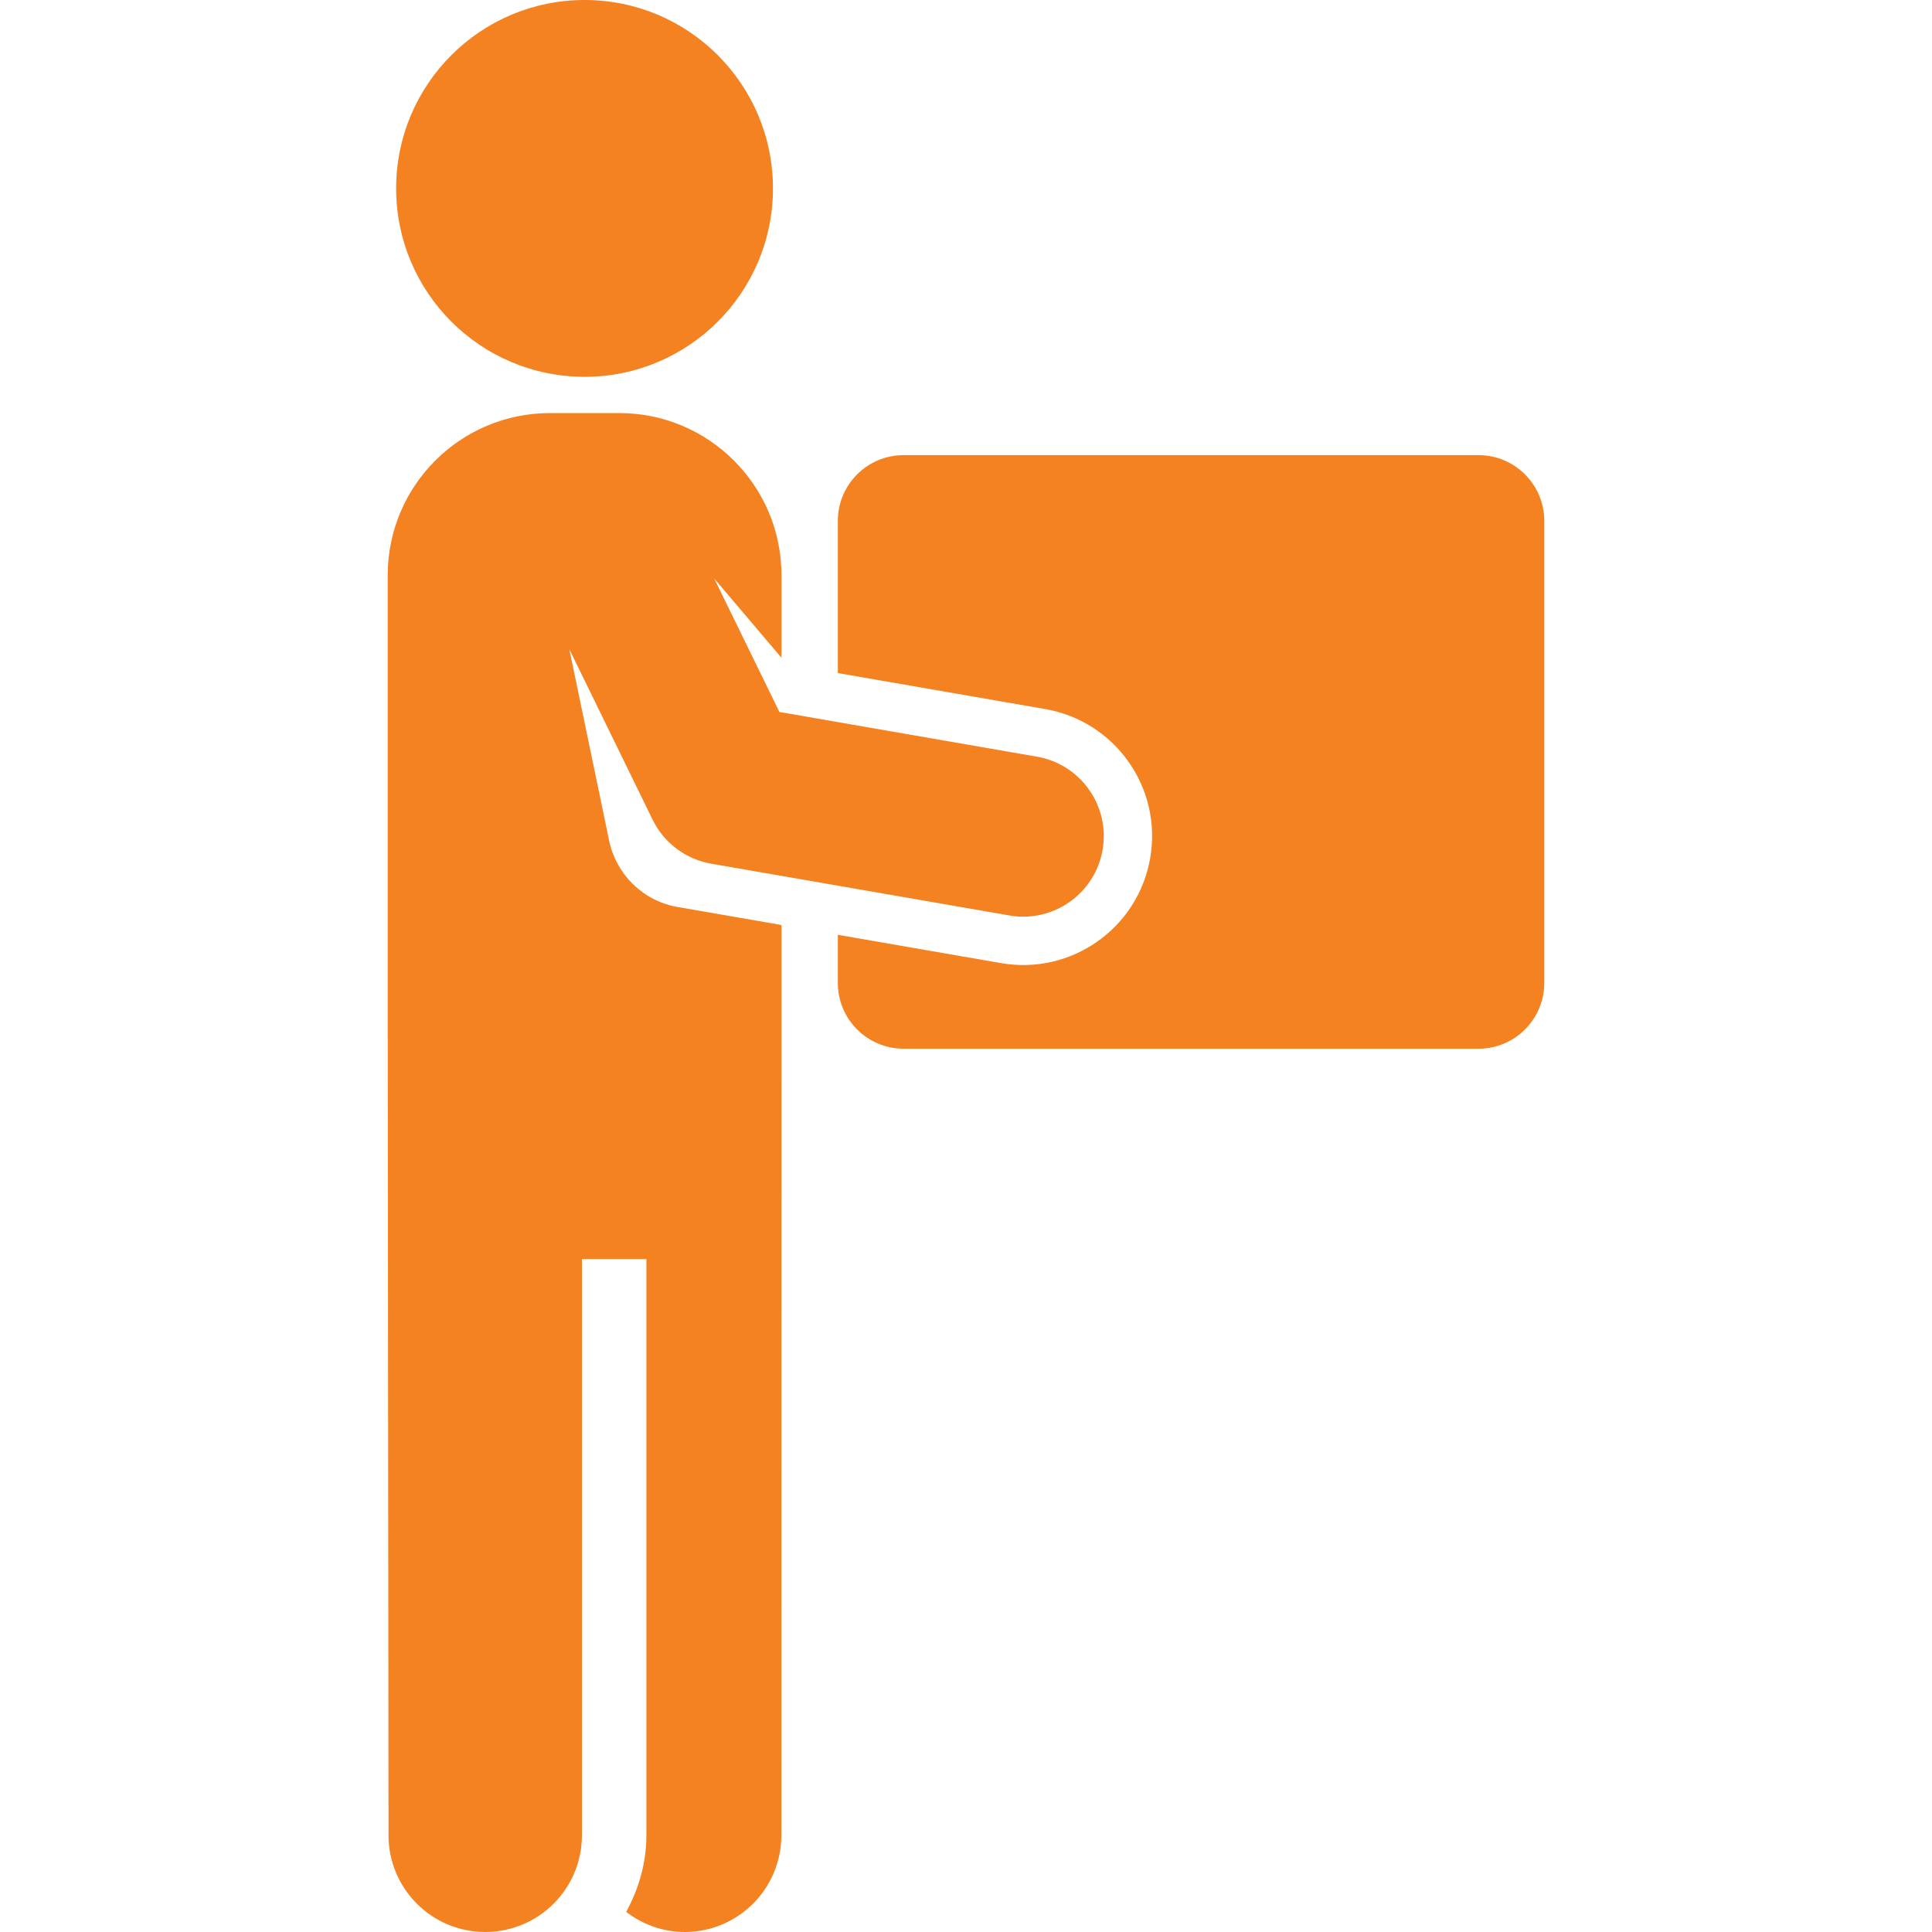 <?xml version="1.0" encoding="UTF-8"?>
<!-- Uploaded to: SVG Repo, www.svgrepo.com, Transformed by: SVG Repo Mixer Tools -->
<svg xmlns="http://www.w3.org/2000/svg" xmlns:xlink="http://www.w3.org/1999/xlink" fill="#F58221" height="122px" width="122px" version="1.1" id="Capa_1" viewBox="0 0 495.211 495.211" xml:space="preserve">

<g id="SVGRepo_bgCarrier" stroke-width="0"></g>

<g id="SVGRepo_tracerCarrier" stroke-linecap="round" stroke-linejoin="round"></g>

<g id="SVGRepo_iconCarrier"> <g id="XMLID_403_"> <path id="XMLID_406_" d="M378.969,116.657h-147.34c-9.328,0-16.876,7.551-16.876,16.87v38.996l53.148,9.22 c17.993,3.124,30.045,20.236,26.916,38.21c-3.111,17.983-20.232,30.039-38.207,26.916l-41.857-7.261v12.329 c0,9.319,7.547,16.87,16.876,16.87h147.34c9.31,0,16.864-7.551,16.864-16.87v-118.41 C395.833,124.208,388.279,116.657,378.969,116.657z"></path> <path id="XMLID_405_" d="M173.638,232.468c-8.972-1.567-15.716-8.504-17.489-16.919l-10.217-49.145l21.349,43.704 c2.902,5.957,8.505,10.151,15.04,11.28l76.419,13.264c1.191,0.212,2.387,0.307,3.547,0.307c9.861,0,18.587-7.076,20.331-17.121 c1.938-11.239-5.579-21.936-16.808-23.882l-66.031-11.463l-16.716-34.217l17.244,20.331v-21.147 c0-22.961-18.619-41.583-41.581-41.583h-17.748c-22.981,0-41.601,18.622-41.601,41.583v112.131l0.209,210.836 c0,13.691,11.089,24.783,24.786,24.783c13.703,0,24.786-11.092,24.786-24.783V322.726h16.526v147.702 c0,7.146-1.988,13.762-5.18,19.628c4.18,3.188,9.322,5.155,14.986,5.155c13.703,0,24.785-11.092,24.785-24.783l0.031-233.329 l-20.116-3.495L173.638,232.468z"></path> <path id="XMLID_404_" d="M149.852,96.585c26.658,0,48.277-21.616,48.277-48.289C198.129,21.616,176.51,0,149.852,0 c-26.688,0-48.314,21.616-48.314,48.296C101.538,74.968,123.164,96.585,149.852,96.585z"></path> </g> </g>

</svg>
